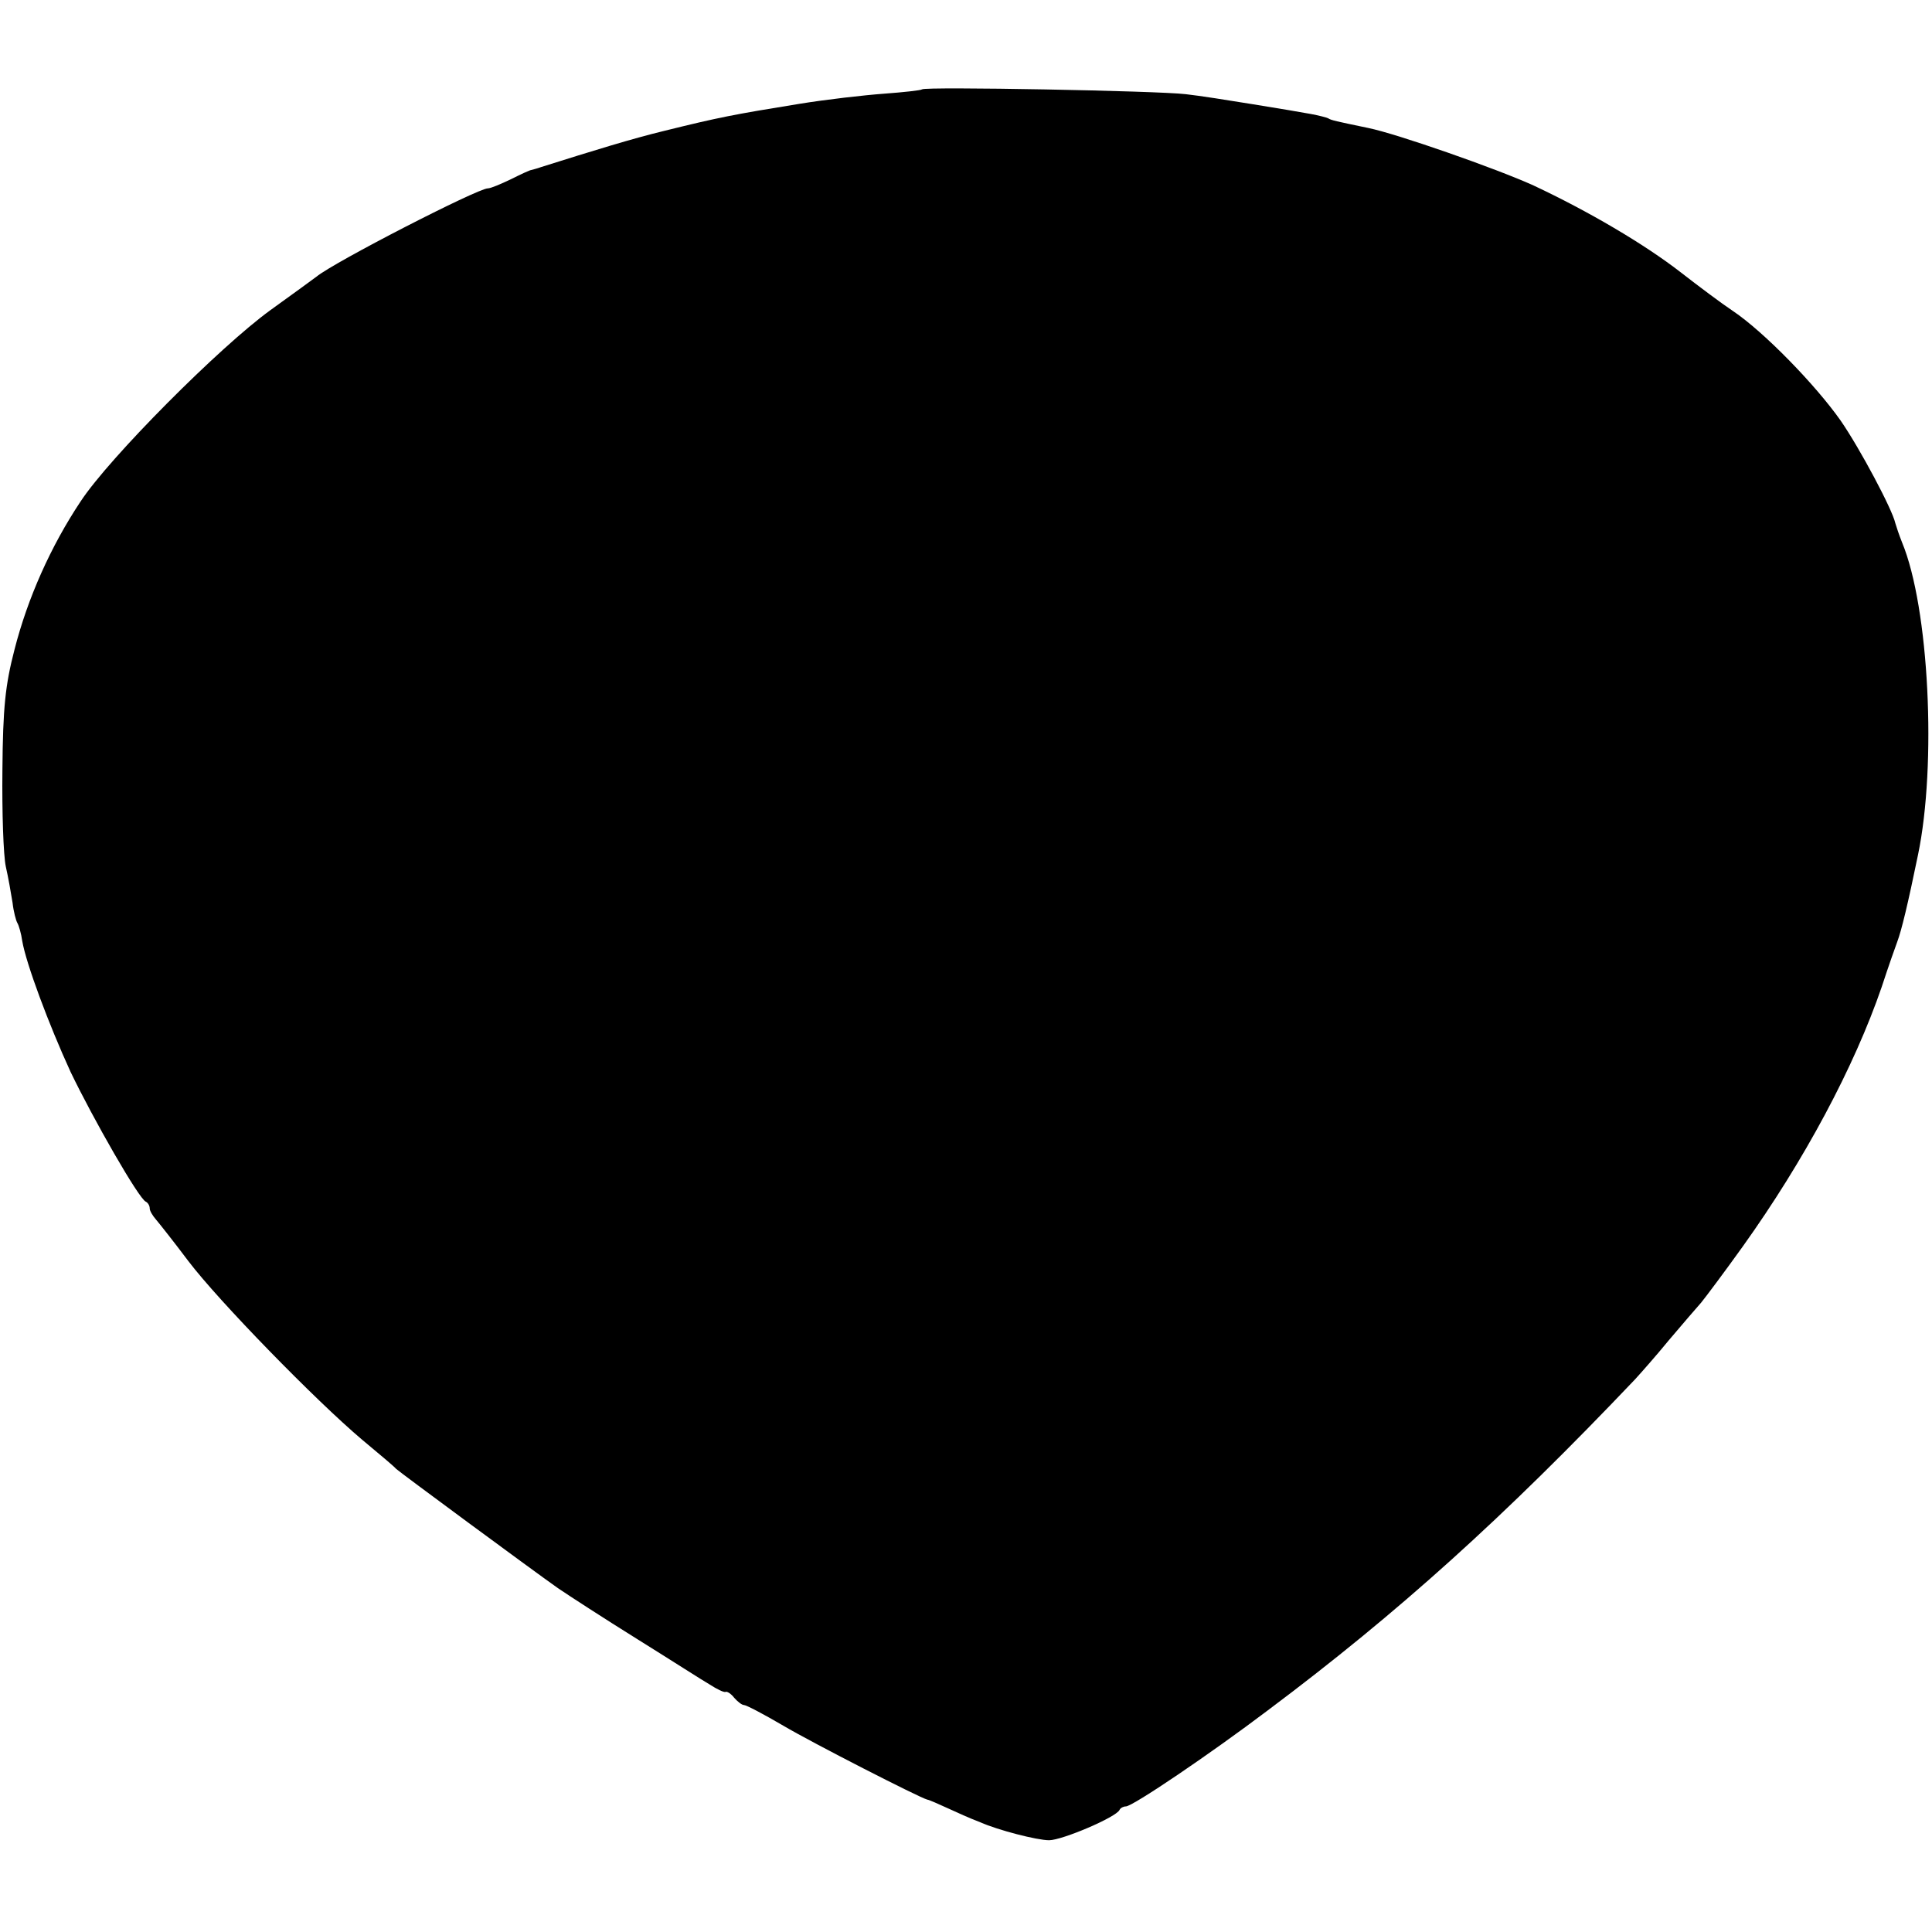 <?xml version="1.0" standalone="no"?>
<!DOCTYPE svg PUBLIC "-//W3C//DTD SVG 20010904//EN"
 "http://www.w3.org/TR/2001/REC-SVG-20010904/DTD/svg10.dtd">
<svg version="1.0" xmlns="http://www.w3.org/2000/svg"
 width="16pt" height="16pt" viewBox="0 0 16 16"
 preserveAspectRatio="xMidYMid meet">
<g transform="translate(0,16) scale(0.004,-0.004)"
fill="#000000" stroke="none">
<path d="M1909 3815 c-2 -2 -38 -6 -79 -9 -41 -3 -120 -12 -175 -21 -136 -22
-167 -28 -280 -56 -66 -16 -144 -40 -255 -75 -8 -3 -17 -5 -20 -6 -3 0 -22 -9
-42 -19 -21 -10 -42 -19 -48 -19 -21 0 -319 -153 -355 -183 -5 -4 -48 -35 -95
-69 -105 -76 -334 -306 -393 -396 -62 -93 -110 -201 -137 -307 -19 -73 -24
-120 -25 -249 -1 -87 2 -177 7 -200 5 -22 11 -56 14 -75 2 -18 7 -37 10 -42 3
-5 8 -22 10 -37 8 -47 55 -173 100 -271 46 -96 142 -264 156 -269 4 -2 8 -8 8
-14 0 -5 6 -15 13 -23 6 -7 37 -46 67 -86 63 -83 264 -289 360 -370 36 -30 67
-56 70 -60 6 -6 277 -206 335 -247 22 -15 96 -63 165 -106 69 -43 136 -86 150
-94 14 -9 28 -16 32 -15 3 2 12 -4 18 -12 7 -8 16 -15 20 -15 5 0 41 -19 82
-43 61 -36 282 -149 298 -153 3 0 23 -9 45 -19 22 -10 42 -19 45 -20 3 -1 12
-5 20 -8 36 -16 117 -37 142 -37 27 0 140 48 146 63 2 4 8 7 13 7 14 0 175
109 294 199 271 203 489 400 760 685 11 12 43 48 70 81 28 33 58 68 67 78 9
11 48 63 86 116 128 179 231 372 288 538 14 43 29 85 32 93 9 24 22 78 43 180
39 187 23 512 -33 647 -6 15 -12 33 -14 40 -6 28 -73 154 -113 212 -52 74
-159 184 -223 227 -24 16 -72 52 -108 80 -76 59 -192 127 -305 180 -77 35
-283 107 -342 119 -67 14 -77 16 -83 20 -4 2 -20 6 -36 9 -16 3 -69 12 -119
20 -49 8 -112 18 -140 21 -57 7 -540 16 -546 10z"/>
</g>
</svg>
